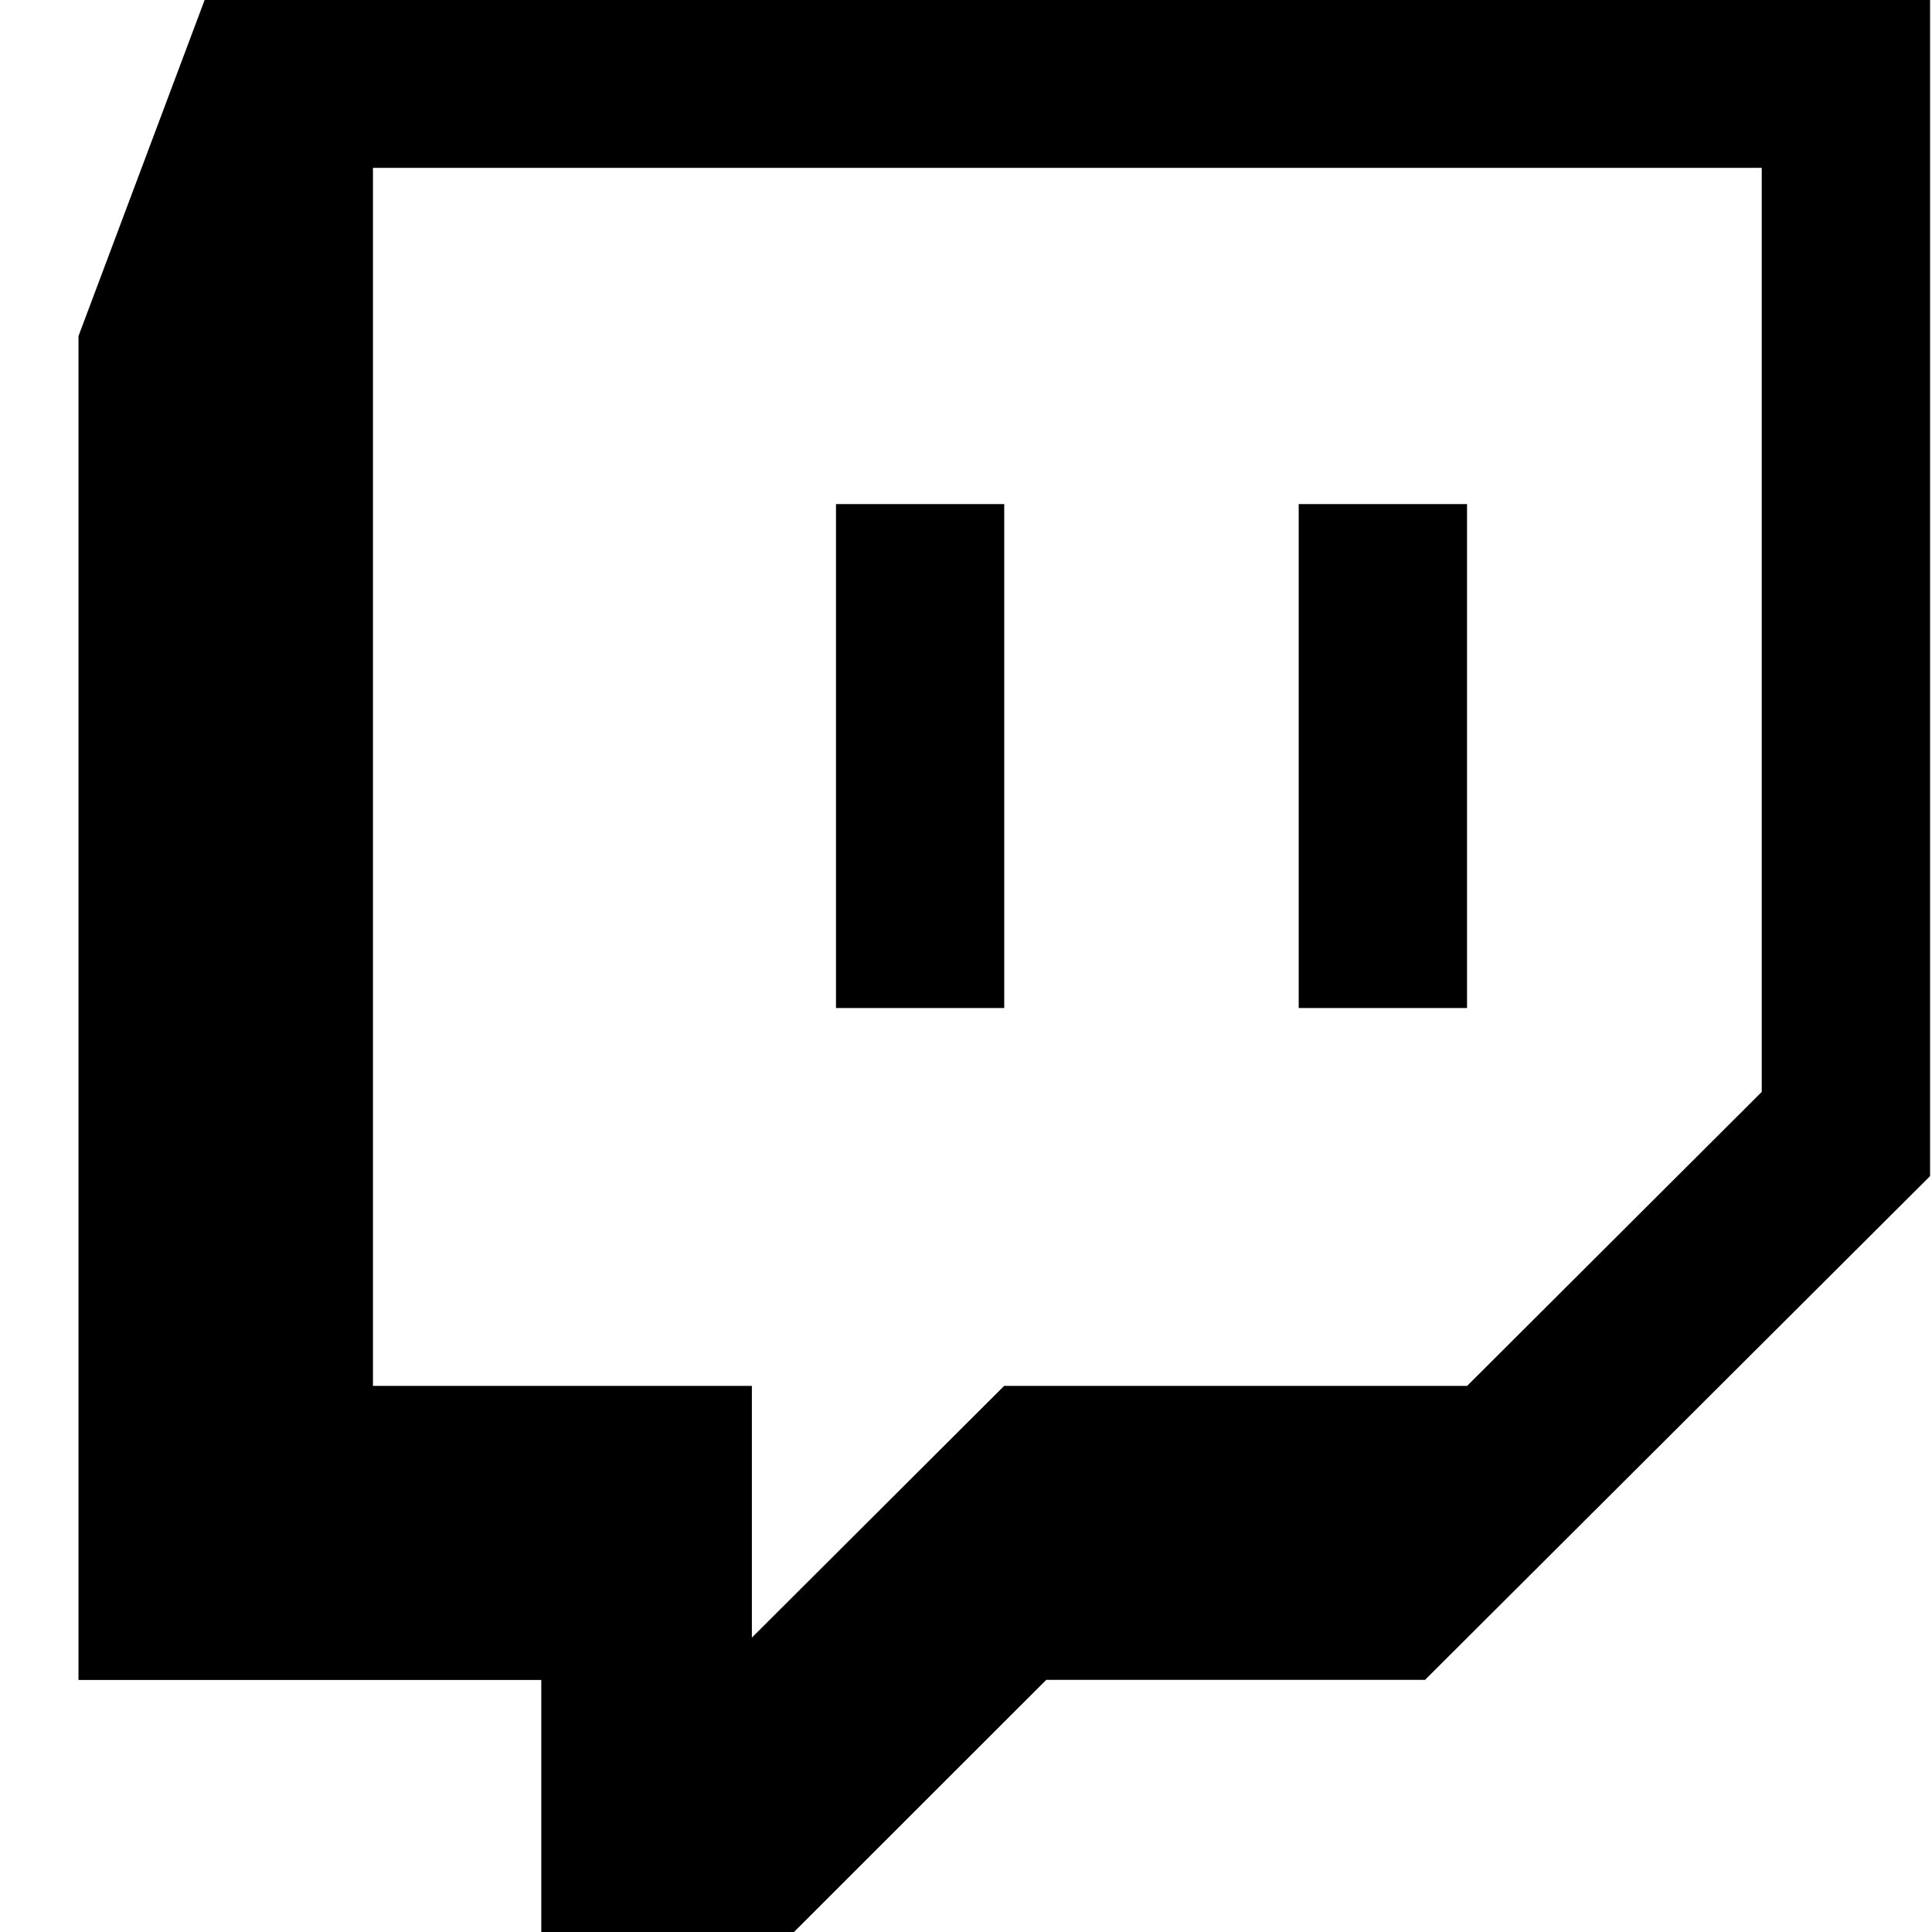 <svg xmlns="http://www.w3.org/2000/svg" version="1.1" xmlns:xlink="http://www.w3.org/1999/xlink" width="512" height="512" x="0" y="0" viewBox="0 0 24 24" style="enable-background:new 0 0 512 512" xml:space="preserve"><g><path d="M.975 4.175v16.694h5.749V24h3.139l3.134-3.132h4.705l6.274-6.258V0H2.542zm3.658-2.09h17.252v11.479l-3.66 3.652h-5.751L9.34 20.343v-3.127H4.633z" fill="#000000" opacity="1" data-original="#000000"></path><path d="M10.385 6.262h2.09v6.26h-2.09zM16.133 6.262h2.091v6.26h-2.091z" fill="#000000" opacity="1" data-original="#000000"></path></g></svg>
